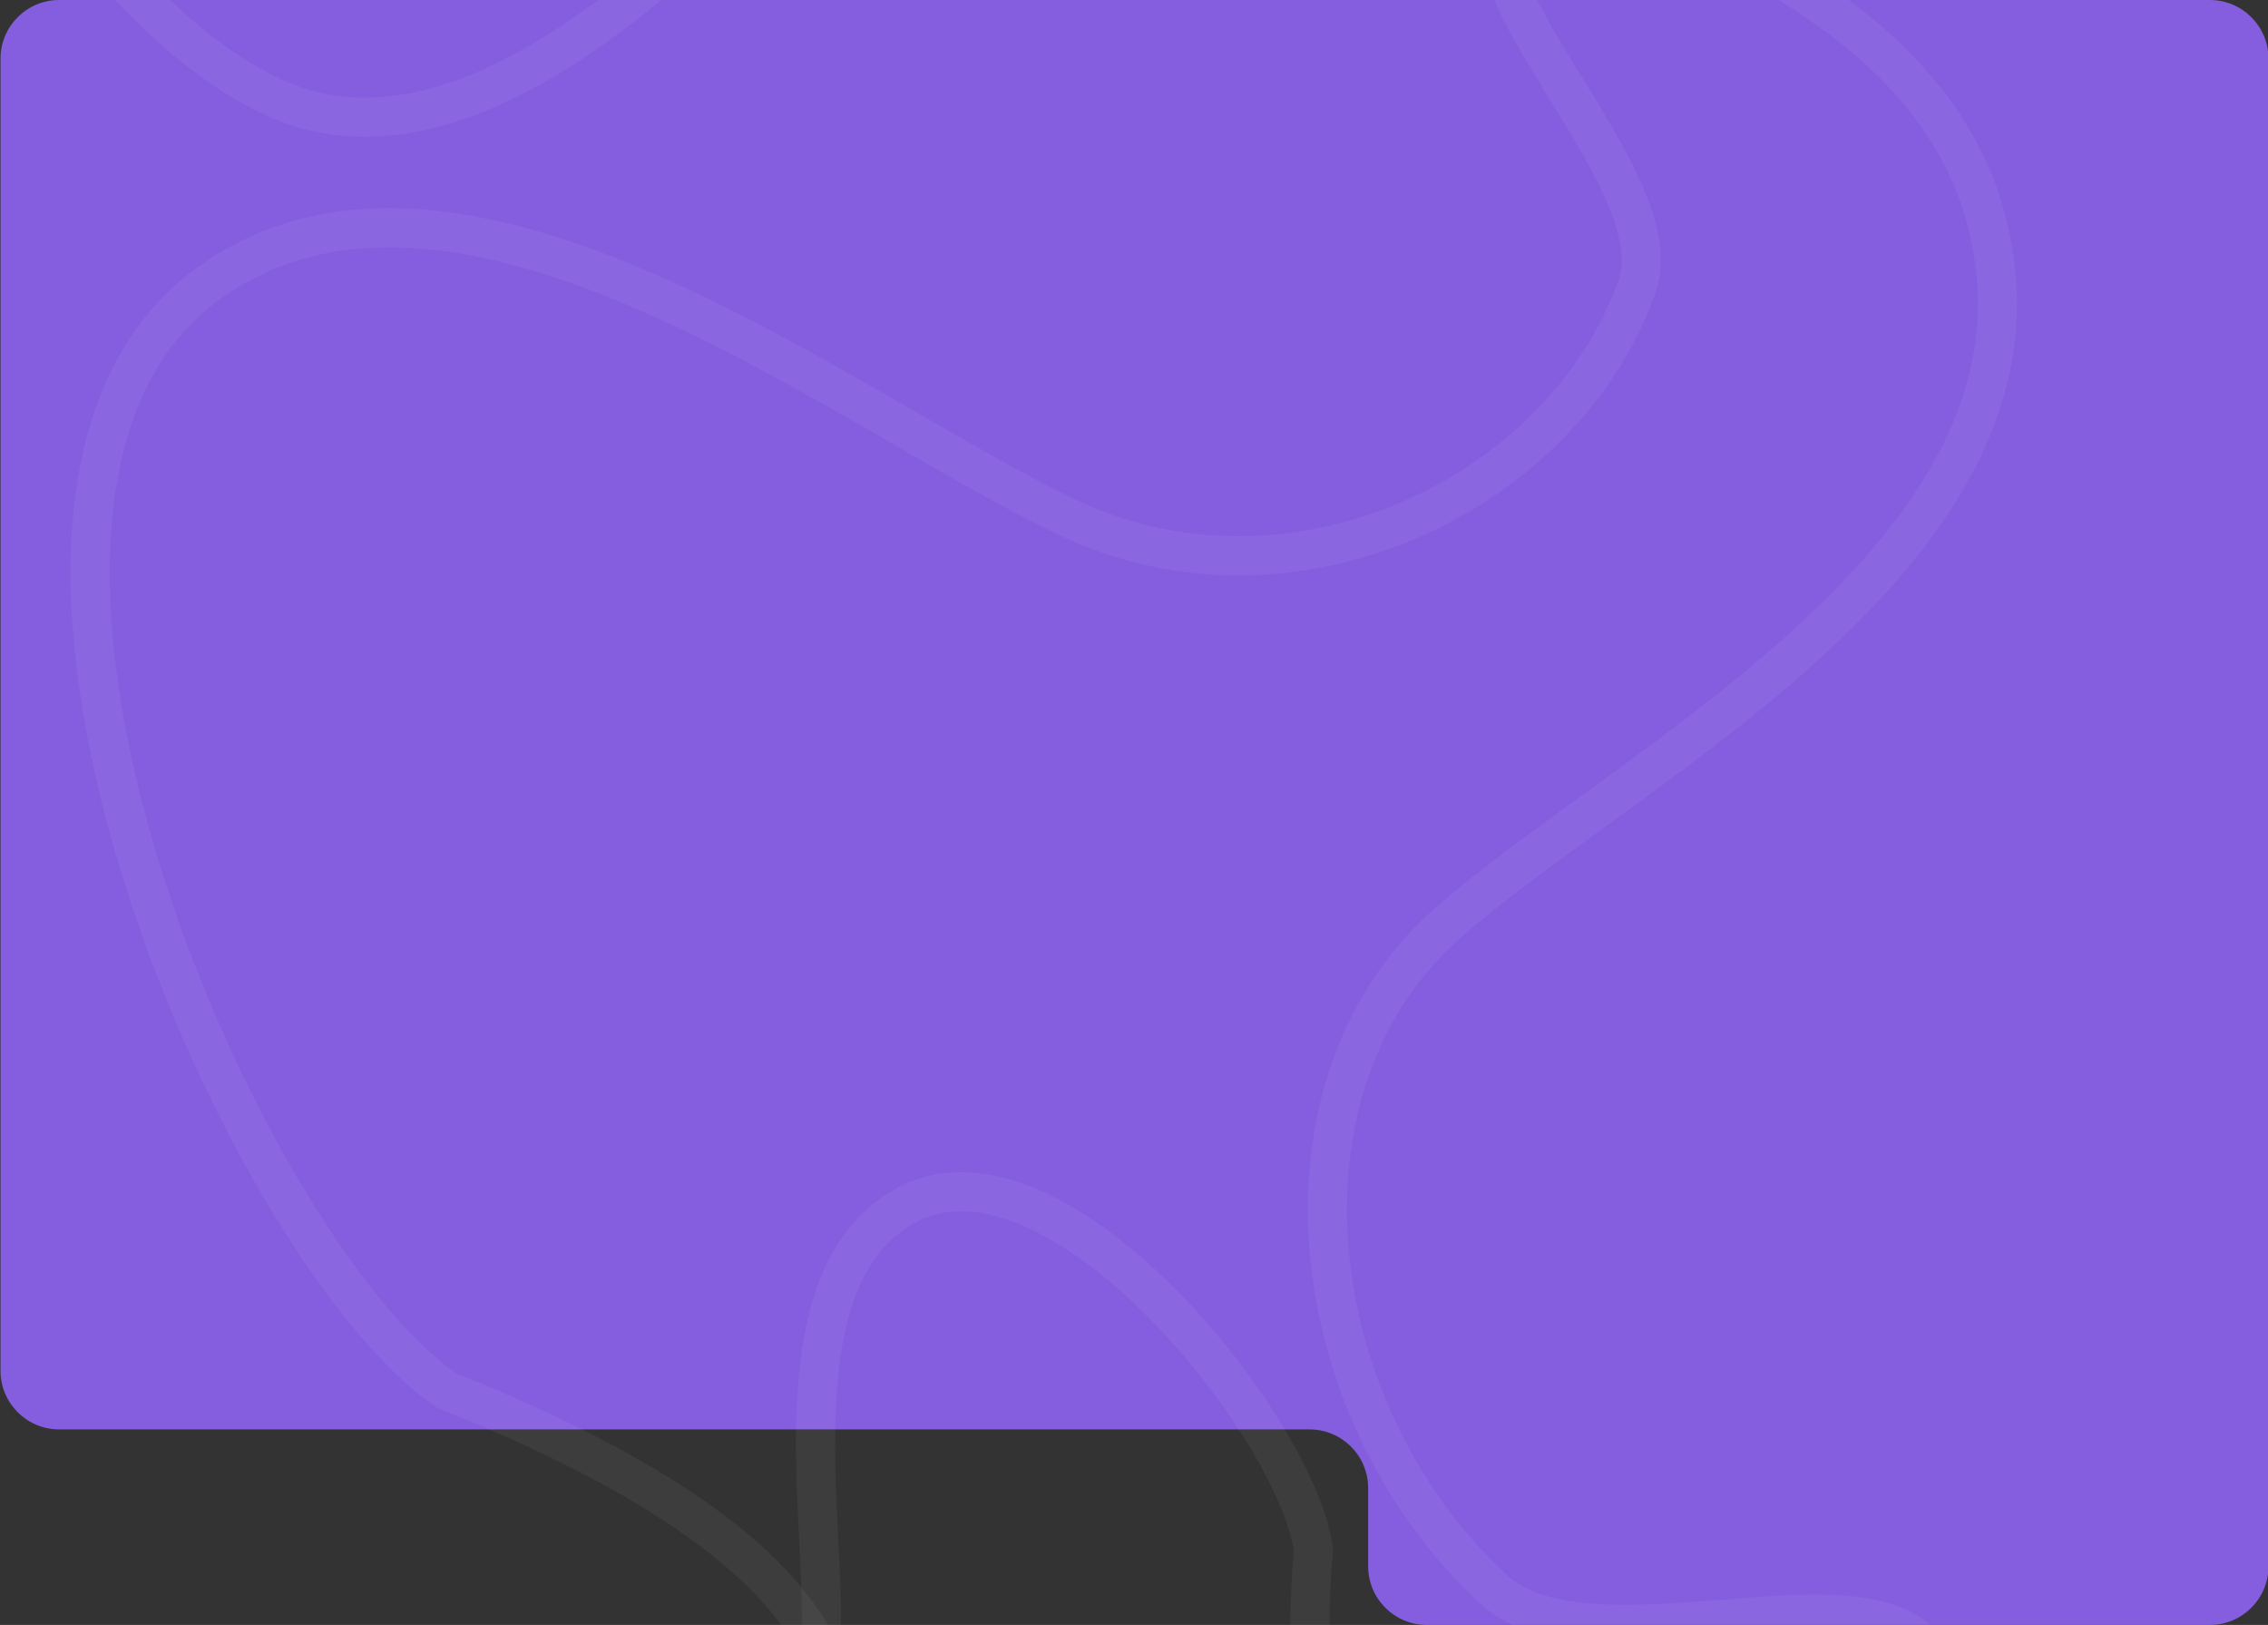 <?xml version="1.0" encoding="UTF-8"?> <svg xmlns="http://www.w3.org/2000/svg" width="1160" height="831" viewBox="0 0 1160 831" fill="none"><rect x="0" y="0" width="1160" height="831" fill="#333333" stroke="none"/><g clip-path="url(#clip0_380_22)"><path d="M0.262 30C0.262 13.432 13.693 0 30.262 0H1130.26C1146.83 0 1160.26 13.432 1160.26 30V801C1160.26 817.569 1146.83 831 1130.26 831H729.762C713.193 831 699.762 817.569 699.762 801V761C699.762 744.432 686.33 731 669.762 731H30.262C13.693 731 0.262 717.569 0.262 701V30Z" fill="#855EDF"></path><path d="M405.562 973.178C415.341 949.308 428.653 922.266 429.068 886.246C429.951 809.568 331.524 752.448 228.086 710.945C121.951 637.526 -44.773 253.061 107.187 144.579C235.803 52.762 431.785 210.48 546.478 264.822C661.172 319.164 799.488 252.993 837.275 146.518C855.619 94.827 751.066 0.69 768.355 -41.508" stroke="white" stroke-opacity="0.05" stroke-width="20"></path><path d="M742.822 926.875C730.885 925.933 716.89 925.838 701.901 918.177C669.991 901.868 667.114 846.612 671.754 792.574C663.759 730.416 539.855 574.183 462.933 616.678C397.827 652.646 421.753 772.246 420.051 833.975C418.349 895.704 361.809 941.475 309.791 934.735C284.537 931.463 267.637 865.483 246.534 863.818" stroke="white" stroke-opacity="0.05" stroke-width="20"></path><path d="M55.192 -17.679C76.569 3.698 100.03 30.08 137.167 48.448C216.225 87.551 308.819 20.715 386.955 -58.763C499.04 -124.935 953.651 -94.636 1014.24 106.649C1065.52 277.013 835.628 388.154 740.376 472.129C645.123 556.105 666.56 723.071 763.905 812.779C811.163 856.329 944.151 802.024 981.944 839.816" stroke="white" stroke-opacity="0.05" stroke-width="20"></path></g><defs><clipPath id="clip0_380_22"><rect width="1160" height="831" fill="white"></rect></clipPath></defs></svg> 